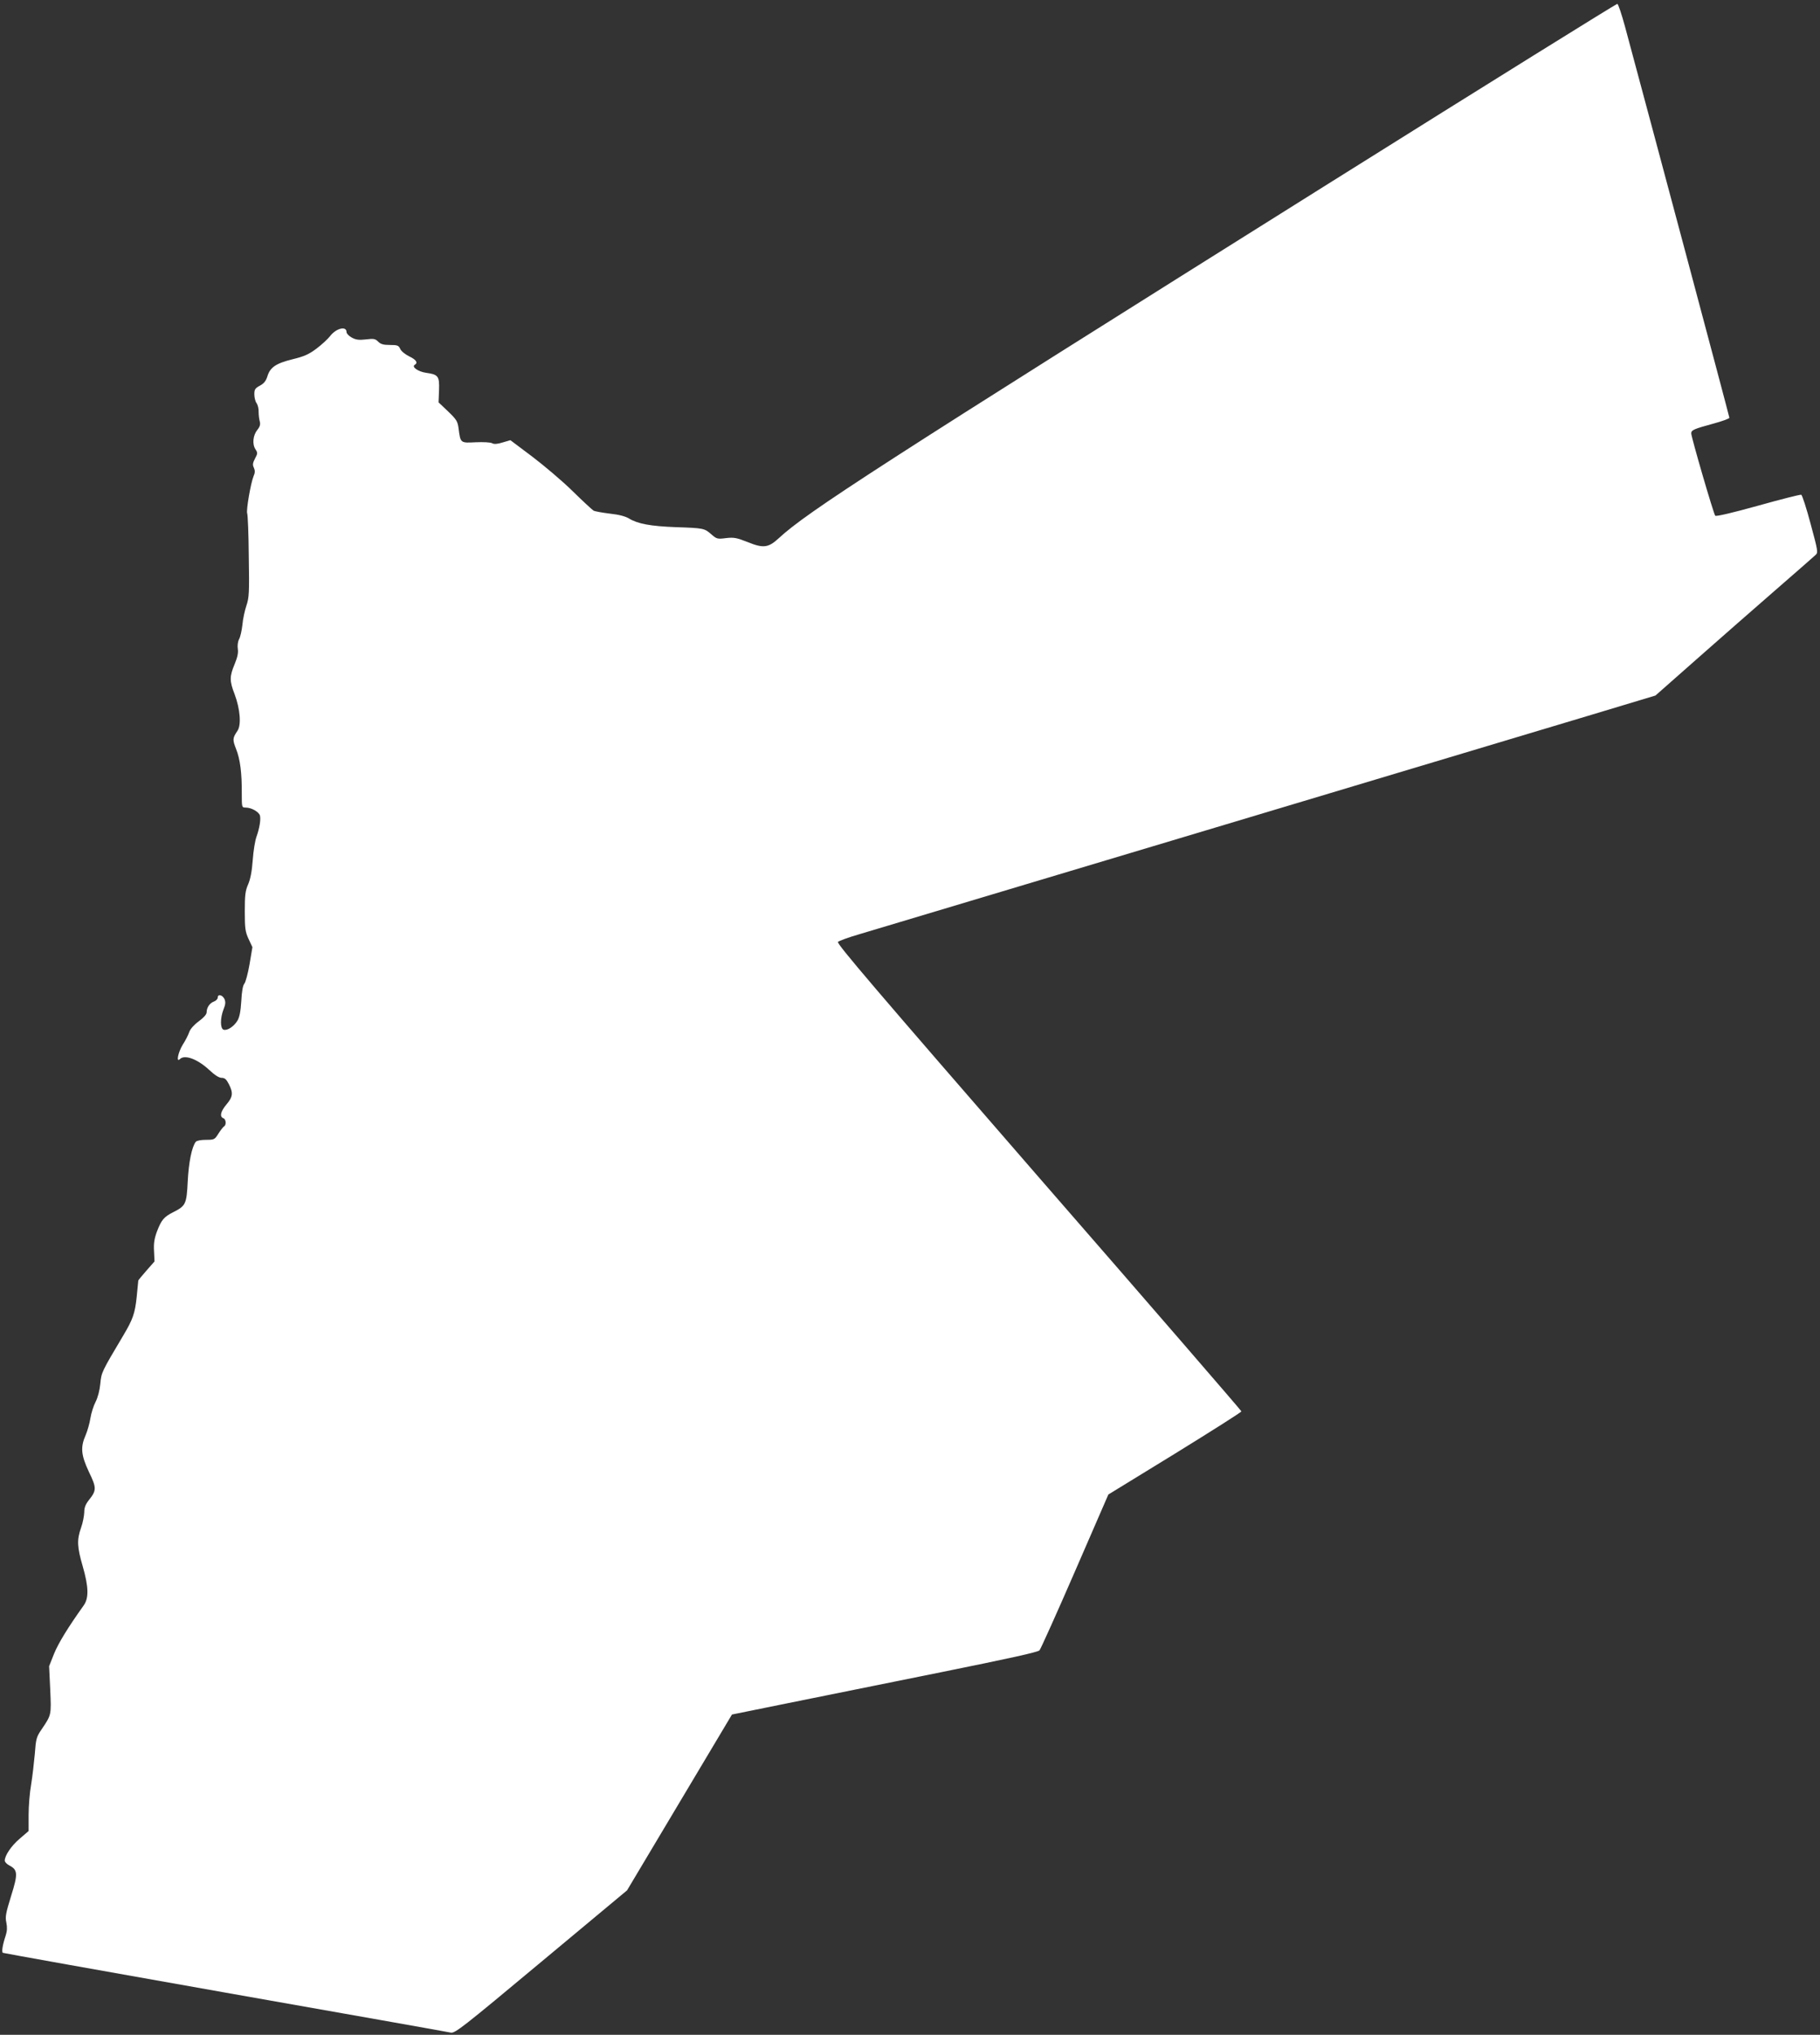 <?xml version="1.0" standalone="no"?>
<!DOCTYPE svg PUBLIC "-//W3C//DTD SVG 20010904//EN"
 "http://www.w3.org/TR/2001/REC-SVG-20010904/DTD/svg10.dtd">
<svg version="1.0" xmlns="http://www.w3.org/2000/svg"
 width="1145pt" height="1280pt" viewBox="0 0 1145 1280"
 preserveAspectRatio="xMidYMid meet">
<rect x="0" y="0" width="1145" height="1280" fill="#333333" stroke="none"/>
<g transform="translate(0,1280) scale(0.1,-0.1)"
fill="#ffffff" stroke="none">
<path d="M8385 11662 c-2864 -1796 -3307 -2082 -3486 -2248 -65 -60 -97 -64
-195 -24 -69 27 -86 31 -137 25 -54 -7 -59 -5 -92 24 -44 38 -47 39 -225 45
-157 6 -238 21 -292 54 -23 14 -64 25 -121 31 -48 6 -94 14 -103 19 -8 5 -68
60 -132 123 -64 63 -179 160 -254 217 l-137 103 -48 -14 c-35 -11 -55 -12 -67
-5 -11 6 -56 8 -103 6 -97 -5 -96 -6 -108 87 -6 45 -13 56 -66 107 l-60 57 3
76 c3 89 -4 99 -82 110 -49 7 -92 37 -71 50 22 13 10 32 -34 53 -25 12 -51 33
-57 47 -10 22 -17 25 -65 25 -41 0 -58 5 -74 21 -18 18 -28 20 -76 14 -44 -5
-63 -3 -89 11 -19 10 -34 26 -34 35 0 41 -66 24 -104 -26 -14 -18 -52 -53 -85
-78 -48 -36 -77 -49 -151 -67 -105 -26 -141 -51 -158 -108 -9 -28 -21 -44 -47
-58 -30 -16 -35 -24 -35 -54 0 -20 6 -45 14 -56 8 -11 14 -36 13 -55 0 -19 3
-45 7 -59 5 -19 2 -33 -15 -54 -28 -35 -33 -90 -12 -122 15 -23 14 -27 -3 -59
-14 -27 -16 -39 -7 -57 8 -18 8 -32 -2 -54 -18 -44 -47 -214 -40 -233 4 -9 9
-131 10 -271 4 -228 2 -261 -15 -310 -10 -30 -22 -84 -25 -120 -4 -36 -13 -77
-21 -91 -8 -15 -11 -41 -8 -61 4 -24 -2 -52 -20 -96 -32 -77 -33 -104 0 -189
35 -94 43 -193 18 -230 -31 -46 -32 -55 -9 -114 26 -64 37 -153 36 -280 0 -88
0 -89 25 -89 35 0 81 -26 89 -49 7 -24 -2 -80 -22 -136 -8 -22 -19 -87 -23
-145 -5 -71 -15 -121 -29 -153 -18 -41 -21 -68 -21 -170 0 -108 3 -128 24
-174 l24 -51 -18 -107 c-10 -58 -25 -114 -33 -123 -9 -11 -16 -48 -19 -109 -4
-65 -11 -101 -24 -123 -23 -38 -65 -65 -88 -57 -21 8 -21 73 0 127 13 32 14
47 6 66 -13 26 -42 33 -42 9 0 -9 -11 -20 -24 -25 -27 -10 -46 -38 -46 -68 0
-13 -19 -34 -49 -56 -29 -21 -54 -49 -60 -67 -6 -18 -24 -54 -41 -80 -30 -49
-43 -116 -18 -91 30 30 111 0 185 -69 34 -32 61 -49 77 -49 20 0 30 -9 46 -40
28 -55 25 -80 -15 -127 -37 -44 -45 -77 -20 -87 17 -6 20 -42 5 -51 -6 -4 -22
-24 -36 -46 -23 -37 -26 -39 -78 -39 -31 0 -58 -5 -64 -12 -25 -31 -45 -130
-51 -249 -7 -143 -12 -154 -91 -194 -59 -30 -74 -48 -102 -120 -17 -46 -22
-76 -19 -125 l3 -65 -51 -58 c-28 -32 -51 -60 -51 -62 0 -1 -5 -48 -10 -103
-11 -104 -24 -141 -84 -242 -138 -232 -138 -232 -145 -305 -4 -42 -16 -87 -30
-114 -12 -23 -27 -69 -32 -101 -5 -33 -19 -81 -30 -107 -34 -77 -29 -126 20
-231 49 -101 49 -117 1 -177 -22 -28 -30 -48 -30 -79 -1 -22 -9 -66 -20 -96
-27 -76 -25 -121 10 -241 38 -132 40 -203 5 -250 -95 -133 -158 -235 -185
-302 l-31 -78 7 -147 c7 -162 8 -158 -54 -250 -33 -48 -36 -60 -43 -155 -5
-56 -15 -142 -23 -192 -9 -49 -16 -136 -16 -192 l0 -101 -56 -48 c-53 -45 -94
-106 -94 -138 0 -9 13 -22 28 -30 54 -28 56 -52 12 -192 -34 -110 -38 -132
-30 -168 6 -30 5 -53 -4 -81 -19 -56 -27 -103 -18 -109 4 -2 633 -115 1398
-250 765 -135 1404 -248 1420 -252 27 -5 74 32 569 445 l540 450 330 553 330
553 350 71 c193 39 625 126 960 194 440 89 614 127 625 139 8 10 109 234 224
499 l209 481 419 257 c230 142 418 261 418 266 0 4 -574 668 -1276 1474 -1027
1182 -1273 1470 -1262 1479 7 7 67 29 133 48 349 104 4259 1276 4605 1380
l405 122 255 225 c140 124 363 319 495 434 132 115 248 216 257 225 17 15 15
26 -31 196 -26 98 -53 181 -59 183 -7 2 -129 -29 -272 -69 -158 -44 -264 -69
-269 -63 -10 10 -151 494 -151 518 0 21 17 28 138 61 56 15 102 32 102 37 0 8
-483 1817 -657 2462 -21 77 -42 140 -48 142 -5 1 -811 -500 -1790 -1114z"/>
</g>
</svg>

